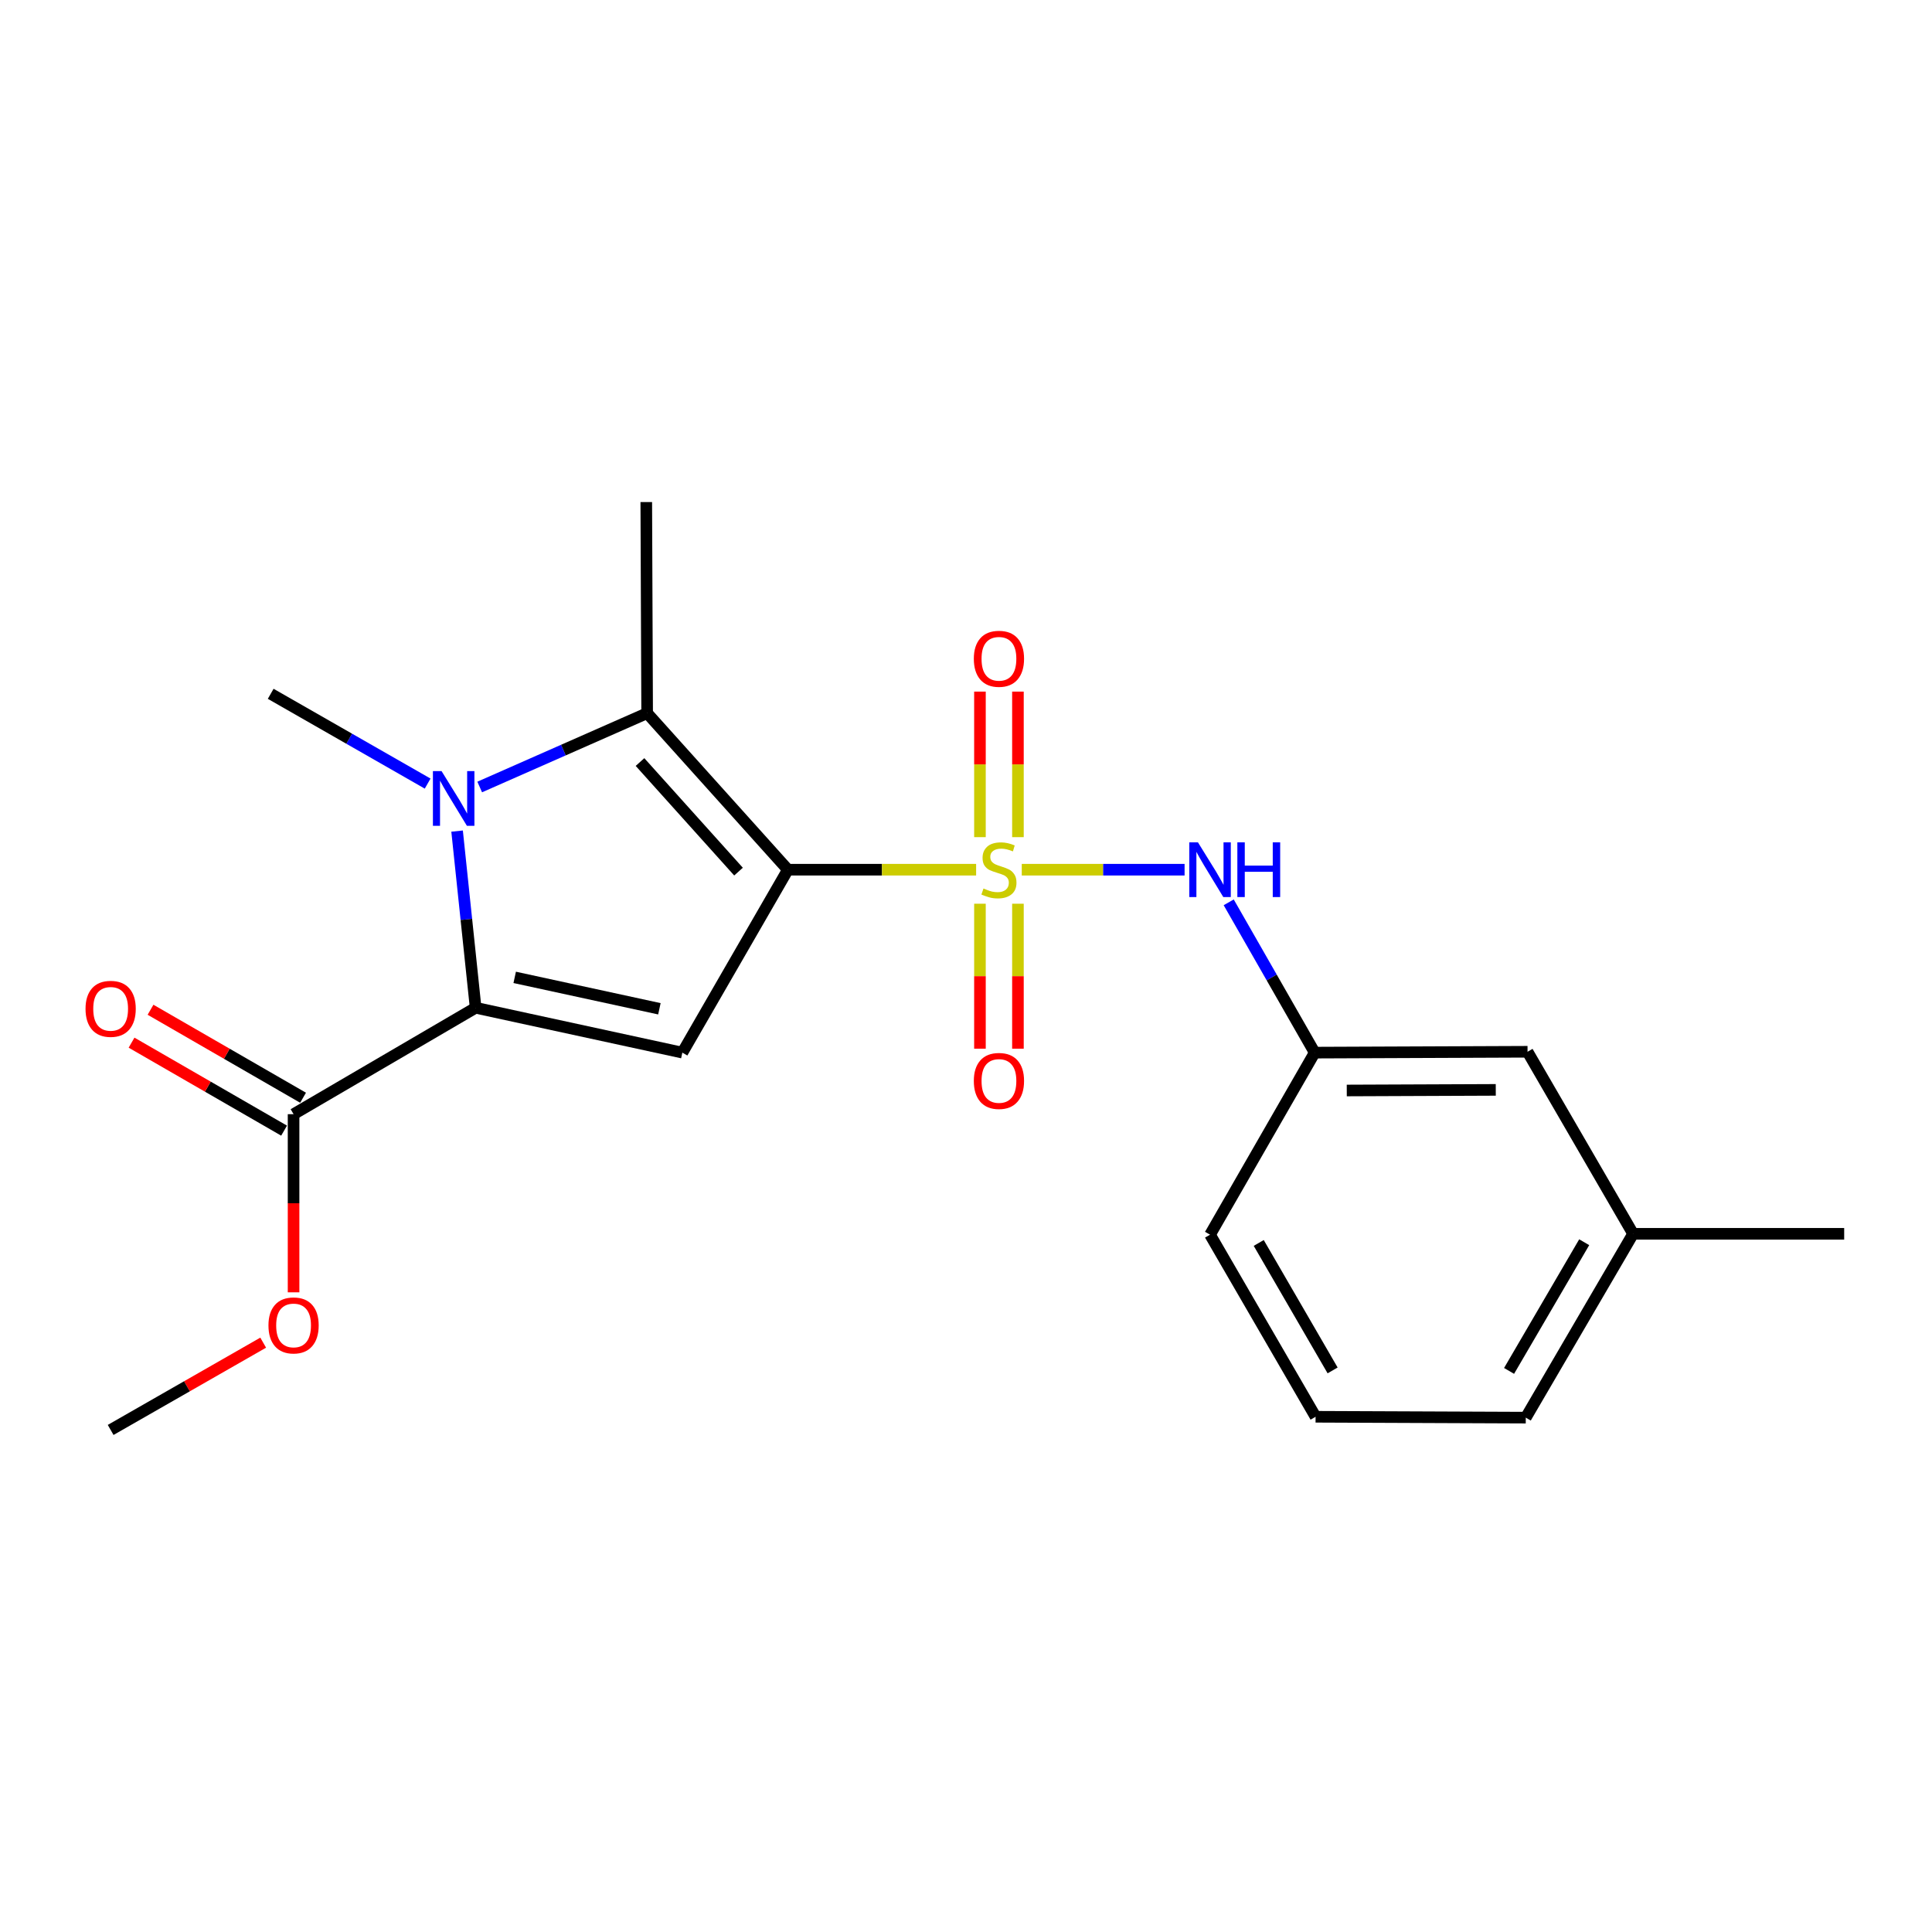<?xml version='1.0' encoding='iso-8859-1'?>
<svg version='1.1' baseProfile='full'
              xmlns='http://www.w3.org/2000/svg'
                      xmlns:rdkit='http://www.rdkit.org/xml'
                      xmlns:xlink='http://www.w3.org/1999/xlink'
                  xml:space='preserve'
width='1000px' height='1000px' viewBox='0 0 1000 1000'>
<!-- END OF HEADER -->
<rect style='opacity:1.0;fill:#FFFFFF;stroke:none' width='1000' height='1000' x='0' y='0'> </rect>
<path class='bond-0' d='M 407.807,450.157 L 456.523,450.157' style='fill:none;fill-rule:evenodd;stroke:#000000;stroke-width:6px;stroke-linecap:butt;stroke-linejoin:miter;stroke-opacity:1' />
<path class='bond-0' d='M 456.523,450.157 L 505.239,450.157' style='fill:none;fill-rule:evenodd;stroke:#CCCC00;stroke-width:6px;stroke-linecap:butt;stroke-linejoin:miter;stroke-opacity:1' />
<path class='bond-3' d='M 407.807,450.157 L 353.18,544.84' style='fill:none;fill-rule:evenodd;stroke:#000000;stroke-width:6px;stroke-linecap:butt;stroke-linejoin:miter;stroke-opacity:1' />
<path class='bond-4' d='M 407.807,450.157 L 334.96,369.129' style='fill:none;fill-rule:evenodd;stroke:#000000;stroke-width:6px;stroke-linecap:butt;stroke-linejoin:miter;stroke-opacity:1' />
<path class='bond-4' d='M 382.258,451.148 L 331.266,394.429' style='fill:none;fill-rule:evenodd;stroke:#000000;stroke-width:6px;stroke-linecap:butt;stroke-linejoin:miter;stroke-opacity:1' />
<path class='bond-5' d='M 528.861,450.157 L 571,450.157' style='fill:none;fill-rule:evenodd;stroke:#CCCC00;stroke-width:6px;stroke-linecap:butt;stroke-linejoin:miter;stroke-opacity:1' />
<path class='bond-5' d='M 571,450.157 L 613.138,450.157' style='fill:none;fill-rule:evenodd;stroke:#0000FF;stroke-width:6px;stroke-linecap:butt;stroke-linejoin:miter;stroke-opacity:1' />
<path class='bond-7' d='M 526.881,433.306 L 526.881,395.64' style='fill:none;fill-rule:evenodd;stroke:#CCCC00;stroke-width:6px;stroke-linecap:butt;stroke-linejoin:miter;stroke-opacity:1' />
<path class='bond-7' d='M 526.881,395.64 L 526.881,357.974' style='fill:none;fill-rule:evenodd;stroke:#FF0000;stroke-width:6px;stroke-linecap:butt;stroke-linejoin:miter;stroke-opacity:1' />
<path class='bond-7' d='M 507.219,433.306 L 507.219,395.64' style='fill:none;fill-rule:evenodd;stroke:#CCCC00;stroke-width:6px;stroke-linecap:butt;stroke-linejoin:miter;stroke-opacity:1' />
<path class='bond-7' d='M 507.219,395.64 L 507.219,357.974' style='fill:none;fill-rule:evenodd;stroke:#FF0000;stroke-width:6px;stroke-linecap:butt;stroke-linejoin:miter;stroke-opacity:1' />
<path class='bond-8' d='M 507.219,467.769 L 507.219,505.284' style='fill:none;fill-rule:evenodd;stroke:#CCCC00;stroke-width:6px;stroke-linecap:butt;stroke-linejoin:miter;stroke-opacity:1' />
<path class='bond-8' d='M 507.219,505.284 L 507.219,542.8' style='fill:none;fill-rule:evenodd;stroke:#FF0000;stroke-width:6px;stroke-linecap:butt;stroke-linejoin:miter;stroke-opacity:1' />
<path class='bond-8' d='M 526.881,467.769 L 526.881,505.284' style='fill:none;fill-rule:evenodd;stroke:#CCCC00;stroke-width:6px;stroke-linecap:butt;stroke-linejoin:miter;stroke-opacity:1' />
<path class='bond-8' d='M 526.881,505.284 L 526.881,542.8' style='fill:none;fill-rule:evenodd;stroke:#FF0000;stroke-width:6px;stroke-linecap:butt;stroke-linejoin:miter;stroke-opacity:1' />
<path class='bond-1' d='M 248.293,407.349 L 291.626,388.239' style='fill:none;fill-rule:evenodd;stroke:#0000FF;stroke-width:6px;stroke-linecap:butt;stroke-linejoin:miter;stroke-opacity:1' />
<path class='bond-1' d='M 291.626,388.239 L 334.96,369.129' style='fill:none;fill-rule:evenodd;stroke:#000000;stroke-width:6px;stroke-linecap:butt;stroke-linejoin:miter;stroke-opacity:1' />
<path class='bond-11' d='M 221.349,405.587 L 180.73,382.35' style='fill:none;fill-rule:evenodd;stroke:#0000FF;stroke-width:6px;stroke-linecap:butt;stroke-linejoin:miter;stroke-opacity:1' />
<path class='bond-11' d='M 180.73,382.35 L 140.112,359.113' style='fill:none;fill-rule:evenodd;stroke:#000000;stroke-width:6px;stroke-linecap:butt;stroke-linejoin:miter;stroke-opacity:1' />
<path class='bond-21' d='M 236.589,430.175 L 241.388,475.896' style='fill:none;fill-rule:evenodd;stroke:#0000FF;stroke-width:6px;stroke-linecap:butt;stroke-linejoin:miter;stroke-opacity:1' />
<path class='bond-21' d='M 241.388,475.896 L 246.187,521.617' style='fill:none;fill-rule:evenodd;stroke:#000000;stroke-width:6px;stroke-linecap:butt;stroke-linejoin:miter;stroke-opacity:1' />
<path class='bond-2' d='M 246.187,521.617 L 353.18,544.84' style='fill:none;fill-rule:evenodd;stroke:#000000;stroke-width:6px;stroke-linecap:butt;stroke-linejoin:miter;stroke-opacity:1' />
<path class='bond-2' d='M 266.407,505.886 L 341.302,522.142' style='fill:none;fill-rule:evenodd;stroke:#000000;stroke-width:6px;stroke-linecap:butt;stroke-linejoin:miter;stroke-opacity:1' />
<path class='bond-6' d='M 246.187,521.617 L 151.953,576.703' style='fill:none;fill-rule:evenodd;stroke:#000000;stroke-width:6px;stroke-linecap:butt;stroke-linejoin:miter;stroke-opacity:1' />
<path class='bond-13' d='M 334.96,369.129 L 334.512,259.865' style='fill:none;fill-rule:evenodd;stroke:#000000;stroke-width:6px;stroke-linecap:butt;stroke-linejoin:miter;stroke-opacity:1' />
<path class='bond-9' d='M 635.976,467.045 L 658.229,505.942' style='fill:none;fill-rule:evenodd;stroke:#0000FF;stroke-width:6px;stroke-linecap:butt;stroke-linejoin:miter;stroke-opacity:1' />
<path class='bond-9' d='M 658.229,505.942 L 680.483,544.84' style='fill:none;fill-rule:evenodd;stroke:#000000;stroke-width:6px;stroke-linecap:butt;stroke-linejoin:miter;stroke-opacity:1' />
<path class='bond-10' d='M 156.865,568.187 L 117.39,545.417' style='fill:none;fill-rule:evenodd;stroke:#000000;stroke-width:6px;stroke-linecap:butt;stroke-linejoin:miter;stroke-opacity:1' />
<path class='bond-10' d='M 117.39,545.417 L 77.915,522.646' style='fill:none;fill-rule:evenodd;stroke:#FF0000;stroke-width:6px;stroke-linecap:butt;stroke-linejoin:miter;stroke-opacity:1' />
<path class='bond-10' d='M 147.041,585.218 L 107.566,562.448' style='fill:none;fill-rule:evenodd;stroke:#000000;stroke-width:6px;stroke-linecap:butt;stroke-linejoin:miter;stroke-opacity:1' />
<path class='bond-10' d='M 107.566,562.448 L 68.091,539.678' style='fill:none;fill-rule:evenodd;stroke:#FF0000;stroke-width:6px;stroke-linecap:butt;stroke-linejoin:miter;stroke-opacity:1' />
<path class='bond-14' d='M 151.953,576.703 L 151.953,622.804' style='fill:none;fill-rule:evenodd;stroke:#000000;stroke-width:6px;stroke-linecap:butt;stroke-linejoin:miter;stroke-opacity:1' />
<path class='bond-14' d='M 151.953,622.804 L 151.953,668.905' style='fill:none;fill-rule:evenodd;stroke:#FF0000;stroke-width:6px;stroke-linecap:butt;stroke-linejoin:miter;stroke-opacity:1' />
<path class='bond-12' d='M 680.483,544.84 L 790.654,544.392' style='fill:none;fill-rule:evenodd;stroke:#000000;stroke-width:6px;stroke-linecap:butt;stroke-linejoin:miter;stroke-opacity:1' />
<path class='bond-12' d='M 697.088,564.434 L 774.208,564.121' style='fill:none;fill-rule:evenodd;stroke:#000000;stroke-width:6px;stroke-linecap:butt;stroke-linejoin:miter;stroke-opacity:1' />
<path class='bond-17' d='M 680.483,544.84 L 626.314,639.074' style='fill:none;fill-rule:evenodd;stroke:#000000;stroke-width:6px;stroke-linecap:butt;stroke-linejoin:miter;stroke-opacity:1' />
<path class='bond-15' d='M 790.654,544.392 L 845.292,638.615' style='fill:none;fill-rule:evenodd;stroke:#000000;stroke-width:6px;stroke-linecap:butt;stroke-linejoin:miter;stroke-opacity:1' />
<path class='bond-19' d='M 136.226,694.956 L 96.748,717.546' style='fill:none;fill-rule:evenodd;stroke:#FF0000;stroke-width:6px;stroke-linecap:butt;stroke-linejoin:miter;stroke-opacity:1' />
<path class='bond-19' d='M 96.748,717.546 L 57.271,740.135' style='fill:none;fill-rule:evenodd;stroke:#000000;stroke-width:6px;stroke-linecap:butt;stroke-linejoin:miter;stroke-opacity:1' />
<path class='bond-20' d='M 845.292,638.615 L 954.545,638.615' style='fill:none;fill-rule:evenodd;stroke:#000000;stroke-width:6px;stroke-linecap:butt;stroke-linejoin:miter;stroke-opacity:1' />
<path class='bond-22' d='M 845.292,638.615 L 789.736,733.767' style='fill:none;fill-rule:evenodd;stroke:#000000;stroke-width:6px;stroke-linecap:butt;stroke-linejoin:miter;stroke-opacity:1' />
<path class='bond-22' d='M 819.979,642.974 L 781.09,709.581' style='fill:none;fill-rule:evenodd;stroke:#000000;stroke-width:6px;stroke-linecap:butt;stroke-linejoin:miter;stroke-opacity:1' />
<path class='bond-16' d='M 680.941,733.319 L 626.314,639.074' style='fill:none;fill-rule:evenodd;stroke:#000000;stroke-width:6px;stroke-linecap:butt;stroke-linejoin:miter;stroke-opacity:1' />
<path class='bond-16' d='M 689.758,709.323 L 651.519,643.351' style='fill:none;fill-rule:evenodd;stroke:#000000;stroke-width:6px;stroke-linecap:butt;stroke-linejoin:miter;stroke-opacity:1' />
<path class='bond-18' d='M 680.941,733.319 L 789.736,733.767' style='fill:none;fill-rule:evenodd;stroke:#000000;stroke-width:6px;stroke-linecap:butt;stroke-linejoin:miter;stroke-opacity:1' />
<path  class='atom-1' d='M 509.05 459.877
Q 509.37 459.997, 510.69 460.557
Q 512.01 461.117, 513.45 461.477
Q 514.93 461.797, 516.37 461.797
Q 519.05 461.797, 520.61 460.517
Q 522.17 459.197, 522.17 456.917
Q 522.17 455.357, 521.37 454.397
Q 520.61 453.437, 519.41 452.917
Q 518.21 452.397, 516.21 451.797
Q 513.69 451.037, 512.17 450.317
Q 510.69 449.597, 509.61 448.077
Q 508.57 446.557, 508.57 443.997
Q 508.57 440.437, 510.97 438.237
Q 513.41 436.037, 518.21 436.037
Q 521.49 436.037, 525.21 437.597
L 524.29 440.677
Q 520.89 439.277, 518.33 439.277
Q 515.57 439.277, 514.05 440.437
Q 512.53 441.557, 512.57 443.517
Q 512.57 445.037, 513.33 445.957
Q 514.13 446.877, 515.25 447.397
Q 516.41 447.917, 518.33 448.517
Q 520.89 449.317, 522.41 450.117
Q 523.93 450.917, 525.01 452.557
Q 526.13 454.157, 526.13 456.917
Q 526.13 460.837, 523.49 462.957
Q 520.89 465.037, 516.53 465.037
Q 514.01 465.037, 512.09 464.477
Q 510.21 463.957, 507.97 463.037
L 509.05 459.877
' fill='#CCCC00'/>
<path  class='atom-2' d='M 228.556 399.132
L 237.836 414.132
Q 238.756 415.612, 240.236 418.292
Q 241.716 420.972, 241.796 421.132
L 241.796 399.132
L 245.556 399.132
L 245.556 427.452
L 241.676 427.452
L 231.716 411.052
Q 230.556 409.132, 229.316 406.932
Q 228.116 404.732, 227.756 404.052
L 227.756 427.452
L 224.076 427.452
L 224.076 399.132
L 228.556 399.132
' fill='#0000FF'/>
<path  class='atom-6' d='M 620.054 435.997
L 629.334 450.997
Q 630.254 452.477, 631.734 455.157
Q 633.214 457.837, 633.294 457.997
L 633.294 435.997
L 637.054 435.997
L 637.054 464.317
L 633.174 464.317
L 623.214 447.917
Q 622.054 445.997, 620.814 443.797
Q 619.614 441.597, 619.254 440.917
L 619.254 464.317
L 615.574 464.317
L 615.574 435.997
L 620.054 435.997
' fill='#0000FF'/>
<path  class='atom-6' d='M 640.454 435.997
L 644.294 435.997
L 644.294 448.037
L 658.774 448.037
L 658.774 435.997
L 662.614 435.997
L 662.614 464.317
L 658.774 464.317
L 658.774 451.237
L 644.294 451.237
L 644.294 464.317
L 640.454 464.317
L 640.454 435.997
' fill='#0000FF'/>
<path  class='atom-8' d='M 504.05 340.984
Q 504.05 334.184, 507.41 330.384
Q 510.77 326.584, 517.05 326.584
Q 523.33 326.584, 526.69 330.384
Q 530.05 334.184, 530.05 340.984
Q 530.05 347.864, 526.65 351.784
Q 523.25 355.664, 517.05 355.664
Q 510.81 355.664, 507.41 351.784
Q 504.05 347.904, 504.05 340.984
M 517.05 352.464
Q 521.37 352.464, 523.69 349.584
Q 526.05 346.664, 526.05 340.984
Q 526.05 335.424, 523.69 332.624
Q 521.37 329.784, 517.05 329.784
Q 512.73 329.784, 510.37 332.584
Q 508.05 335.384, 508.05 340.984
Q 508.05 346.704, 510.37 349.584
Q 512.73 352.464, 517.05 352.464
' fill='#FF0000'/>
<path  class='atom-9' d='M 504.05 559.491
Q 504.05 552.691, 507.41 548.891
Q 510.77 545.091, 517.05 545.091
Q 523.33 545.091, 526.69 548.891
Q 530.05 552.691, 530.05 559.491
Q 530.05 566.371, 526.65 570.291
Q 523.25 574.171, 517.05 574.171
Q 510.81 574.171, 507.41 570.291
Q 504.05 566.411, 504.05 559.491
M 517.05 570.971
Q 521.37 570.971, 523.69 568.091
Q 526.05 565.171, 526.05 559.491
Q 526.05 553.931, 523.69 551.131
Q 521.37 548.291, 517.05 548.291
Q 512.73 548.291, 510.37 551.091
Q 508.05 553.891, 508.05 559.491
Q 508.05 565.211, 510.37 568.091
Q 512.73 570.971, 517.05 570.971
' fill='#FF0000'/>
<path  class='atom-11' d='M 44.271 522.167
Q 44.271 515.367, 47.631 511.567
Q 50.991 507.767, 57.271 507.767
Q 63.551 507.767, 66.911 511.567
Q 70.271 515.367, 70.271 522.167
Q 70.271 529.047, 66.871 532.967
Q 63.471 536.847, 57.271 536.847
Q 51.031 536.847, 47.631 532.967
Q 44.271 529.087, 44.271 522.167
M 57.271 533.647
Q 61.591 533.647, 63.911 530.767
Q 66.271 527.847, 66.271 522.167
Q 66.271 516.607, 63.911 513.807
Q 61.591 510.967, 57.271 510.967
Q 52.951 510.967, 50.591 513.767
Q 48.271 516.567, 48.271 522.167
Q 48.271 527.887, 50.591 530.767
Q 52.951 533.647, 57.271 533.647
' fill='#FF0000'/>
<path  class='atom-15' d='M 138.953 686.036
Q 138.953 679.236, 142.313 675.436
Q 145.673 671.636, 151.953 671.636
Q 158.233 671.636, 161.593 675.436
Q 164.953 679.236, 164.953 686.036
Q 164.953 692.916, 161.553 696.836
Q 158.153 700.716, 151.953 700.716
Q 145.713 700.716, 142.313 696.836
Q 138.953 692.956, 138.953 686.036
M 151.953 697.516
Q 156.273 697.516, 158.593 694.636
Q 160.953 691.716, 160.953 686.036
Q 160.953 680.476, 158.593 677.676
Q 156.273 674.836, 151.953 674.836
Q 147.633 674.836, 145.273 677.636
Q 142.953 680.436, 142.953 686.036
Q 142.953 691.756, 145.273 694.636
Q 147.633 697.516, 151.953 697.516
' fill='#FF0000'/>
</svg>
